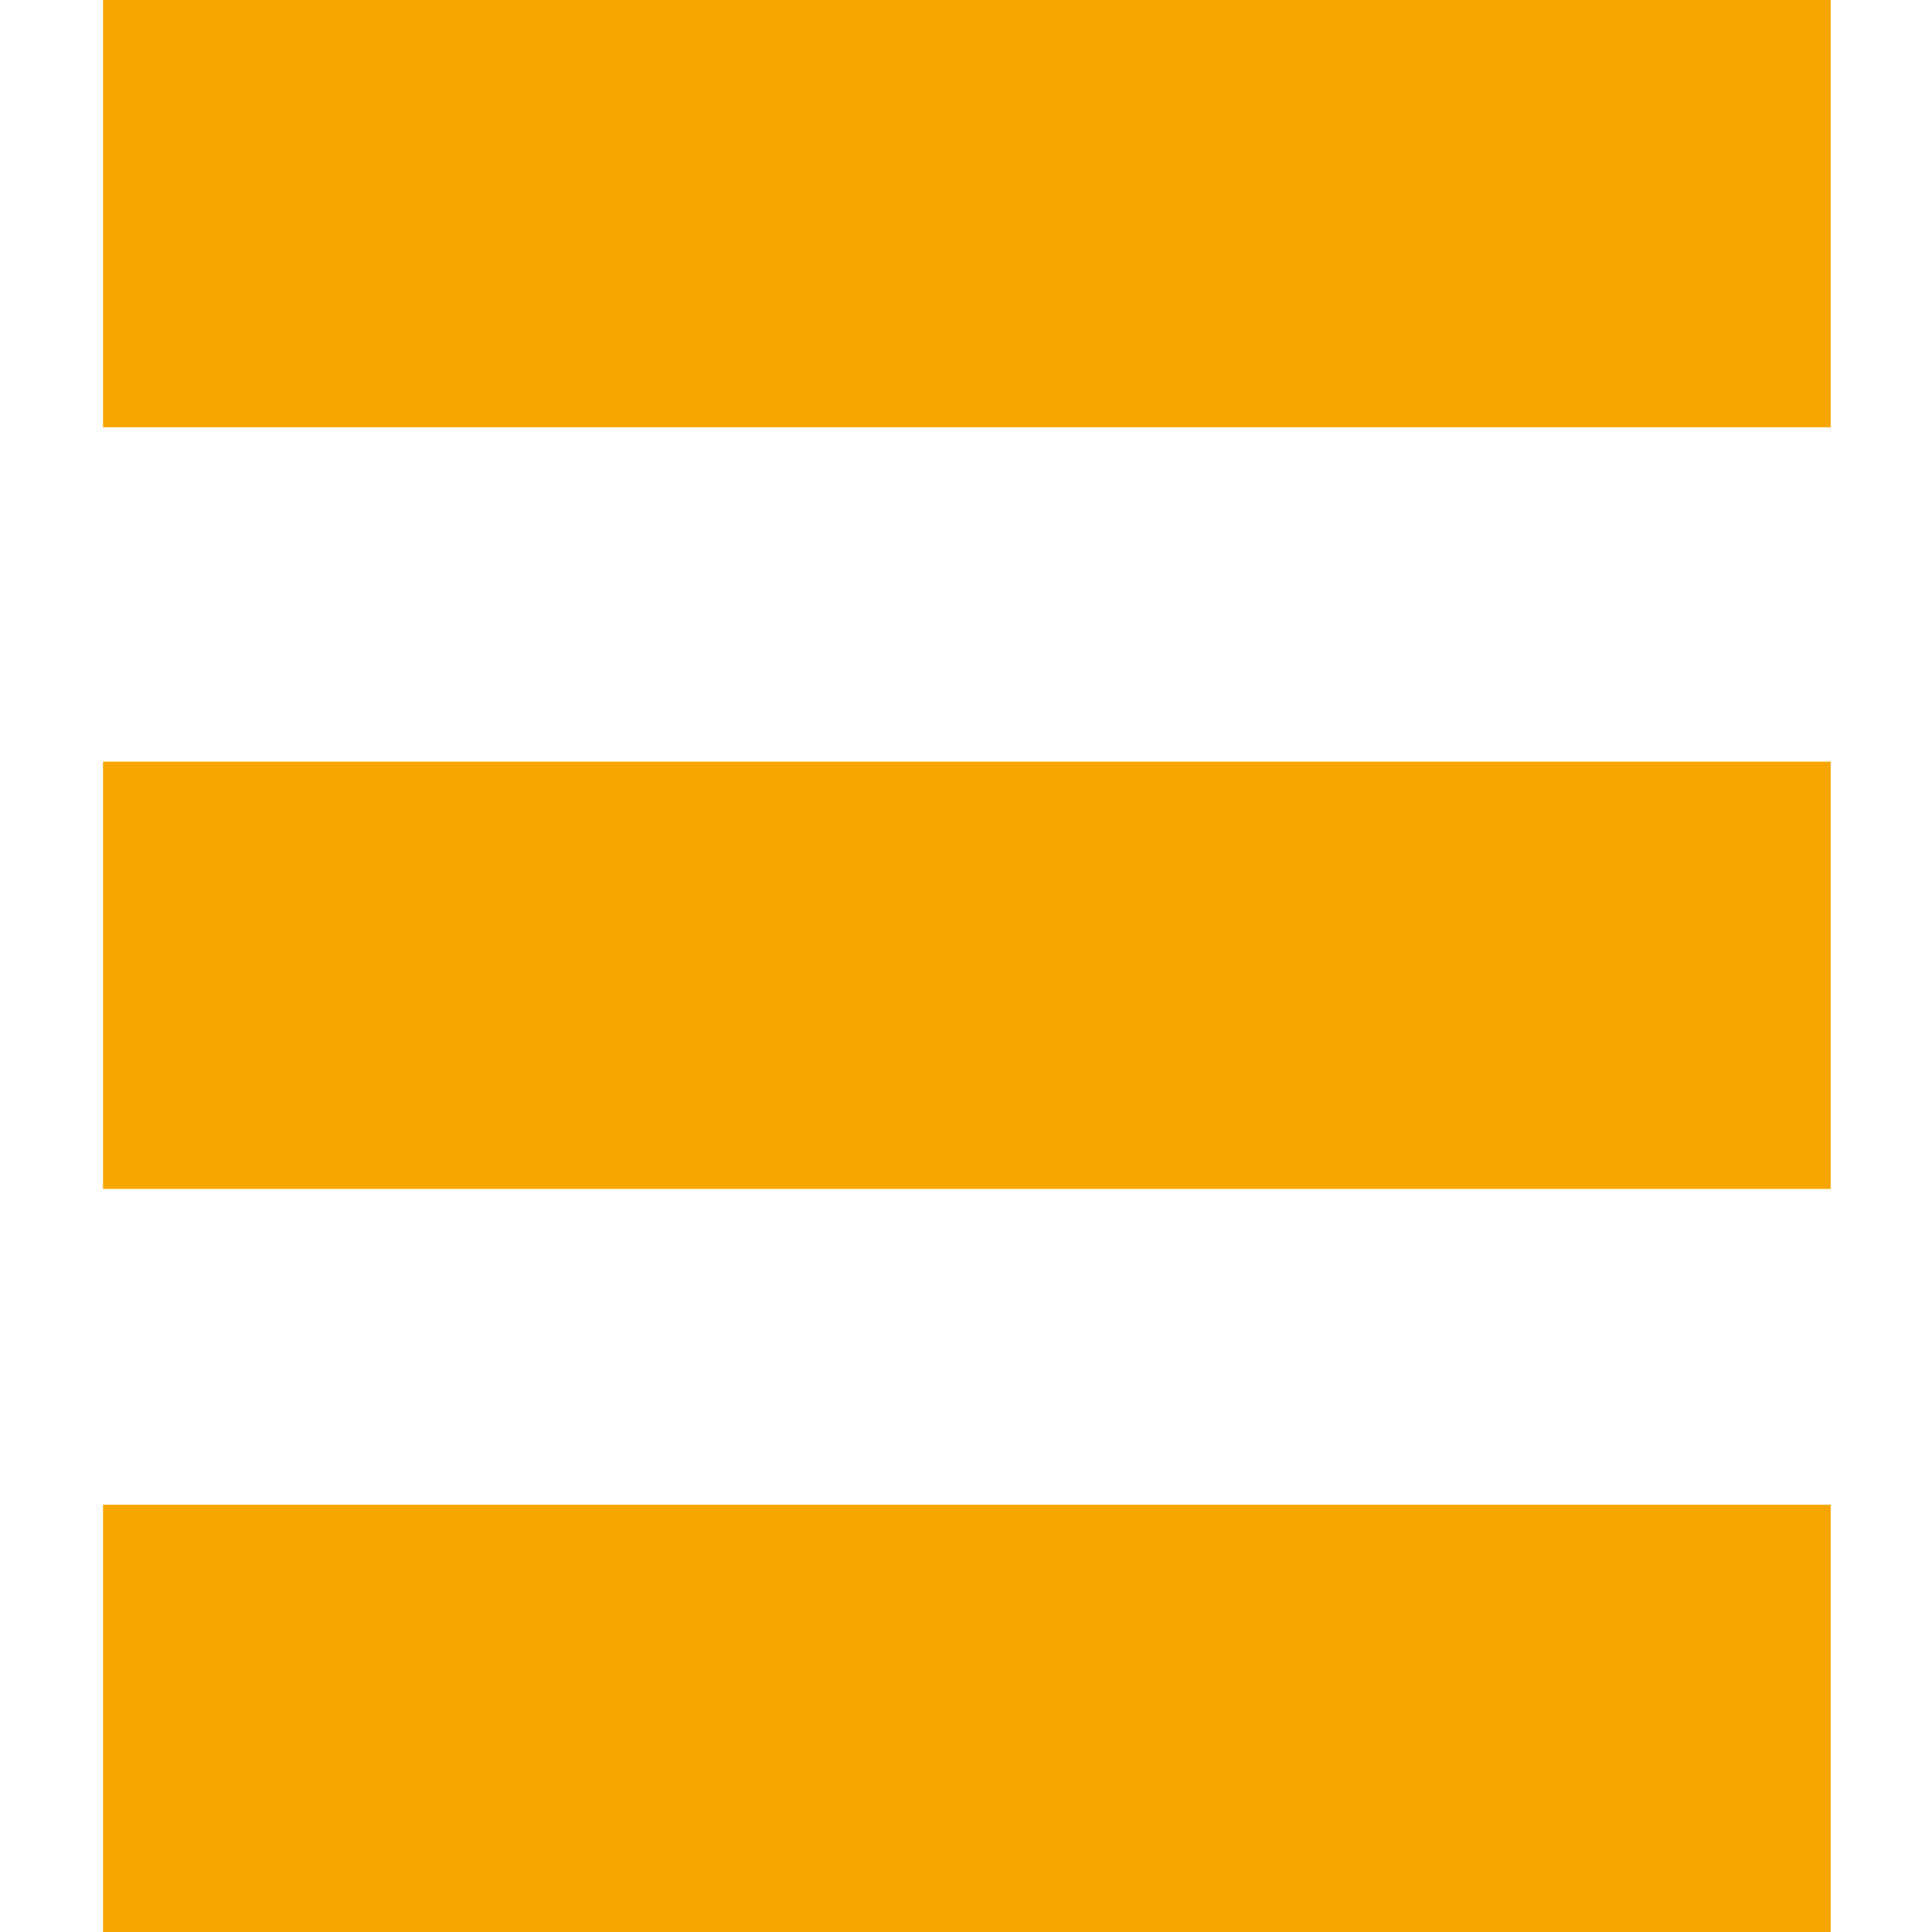 <svg width="150" height="150" viewBox="0 0 150 150" fill="none" xmlns="http://www.w3.org/2000/svg">
<rect x="8" width="134.135" height="33.173" fill="#F7A600"/>
<rect x="8" y="59.135" width="134.135" height="33.173" fill="#F7A600"/>
<rect x="8" y="116.827" width="134.135" height="33.173" fill="#F7A600"/>
</svg>
